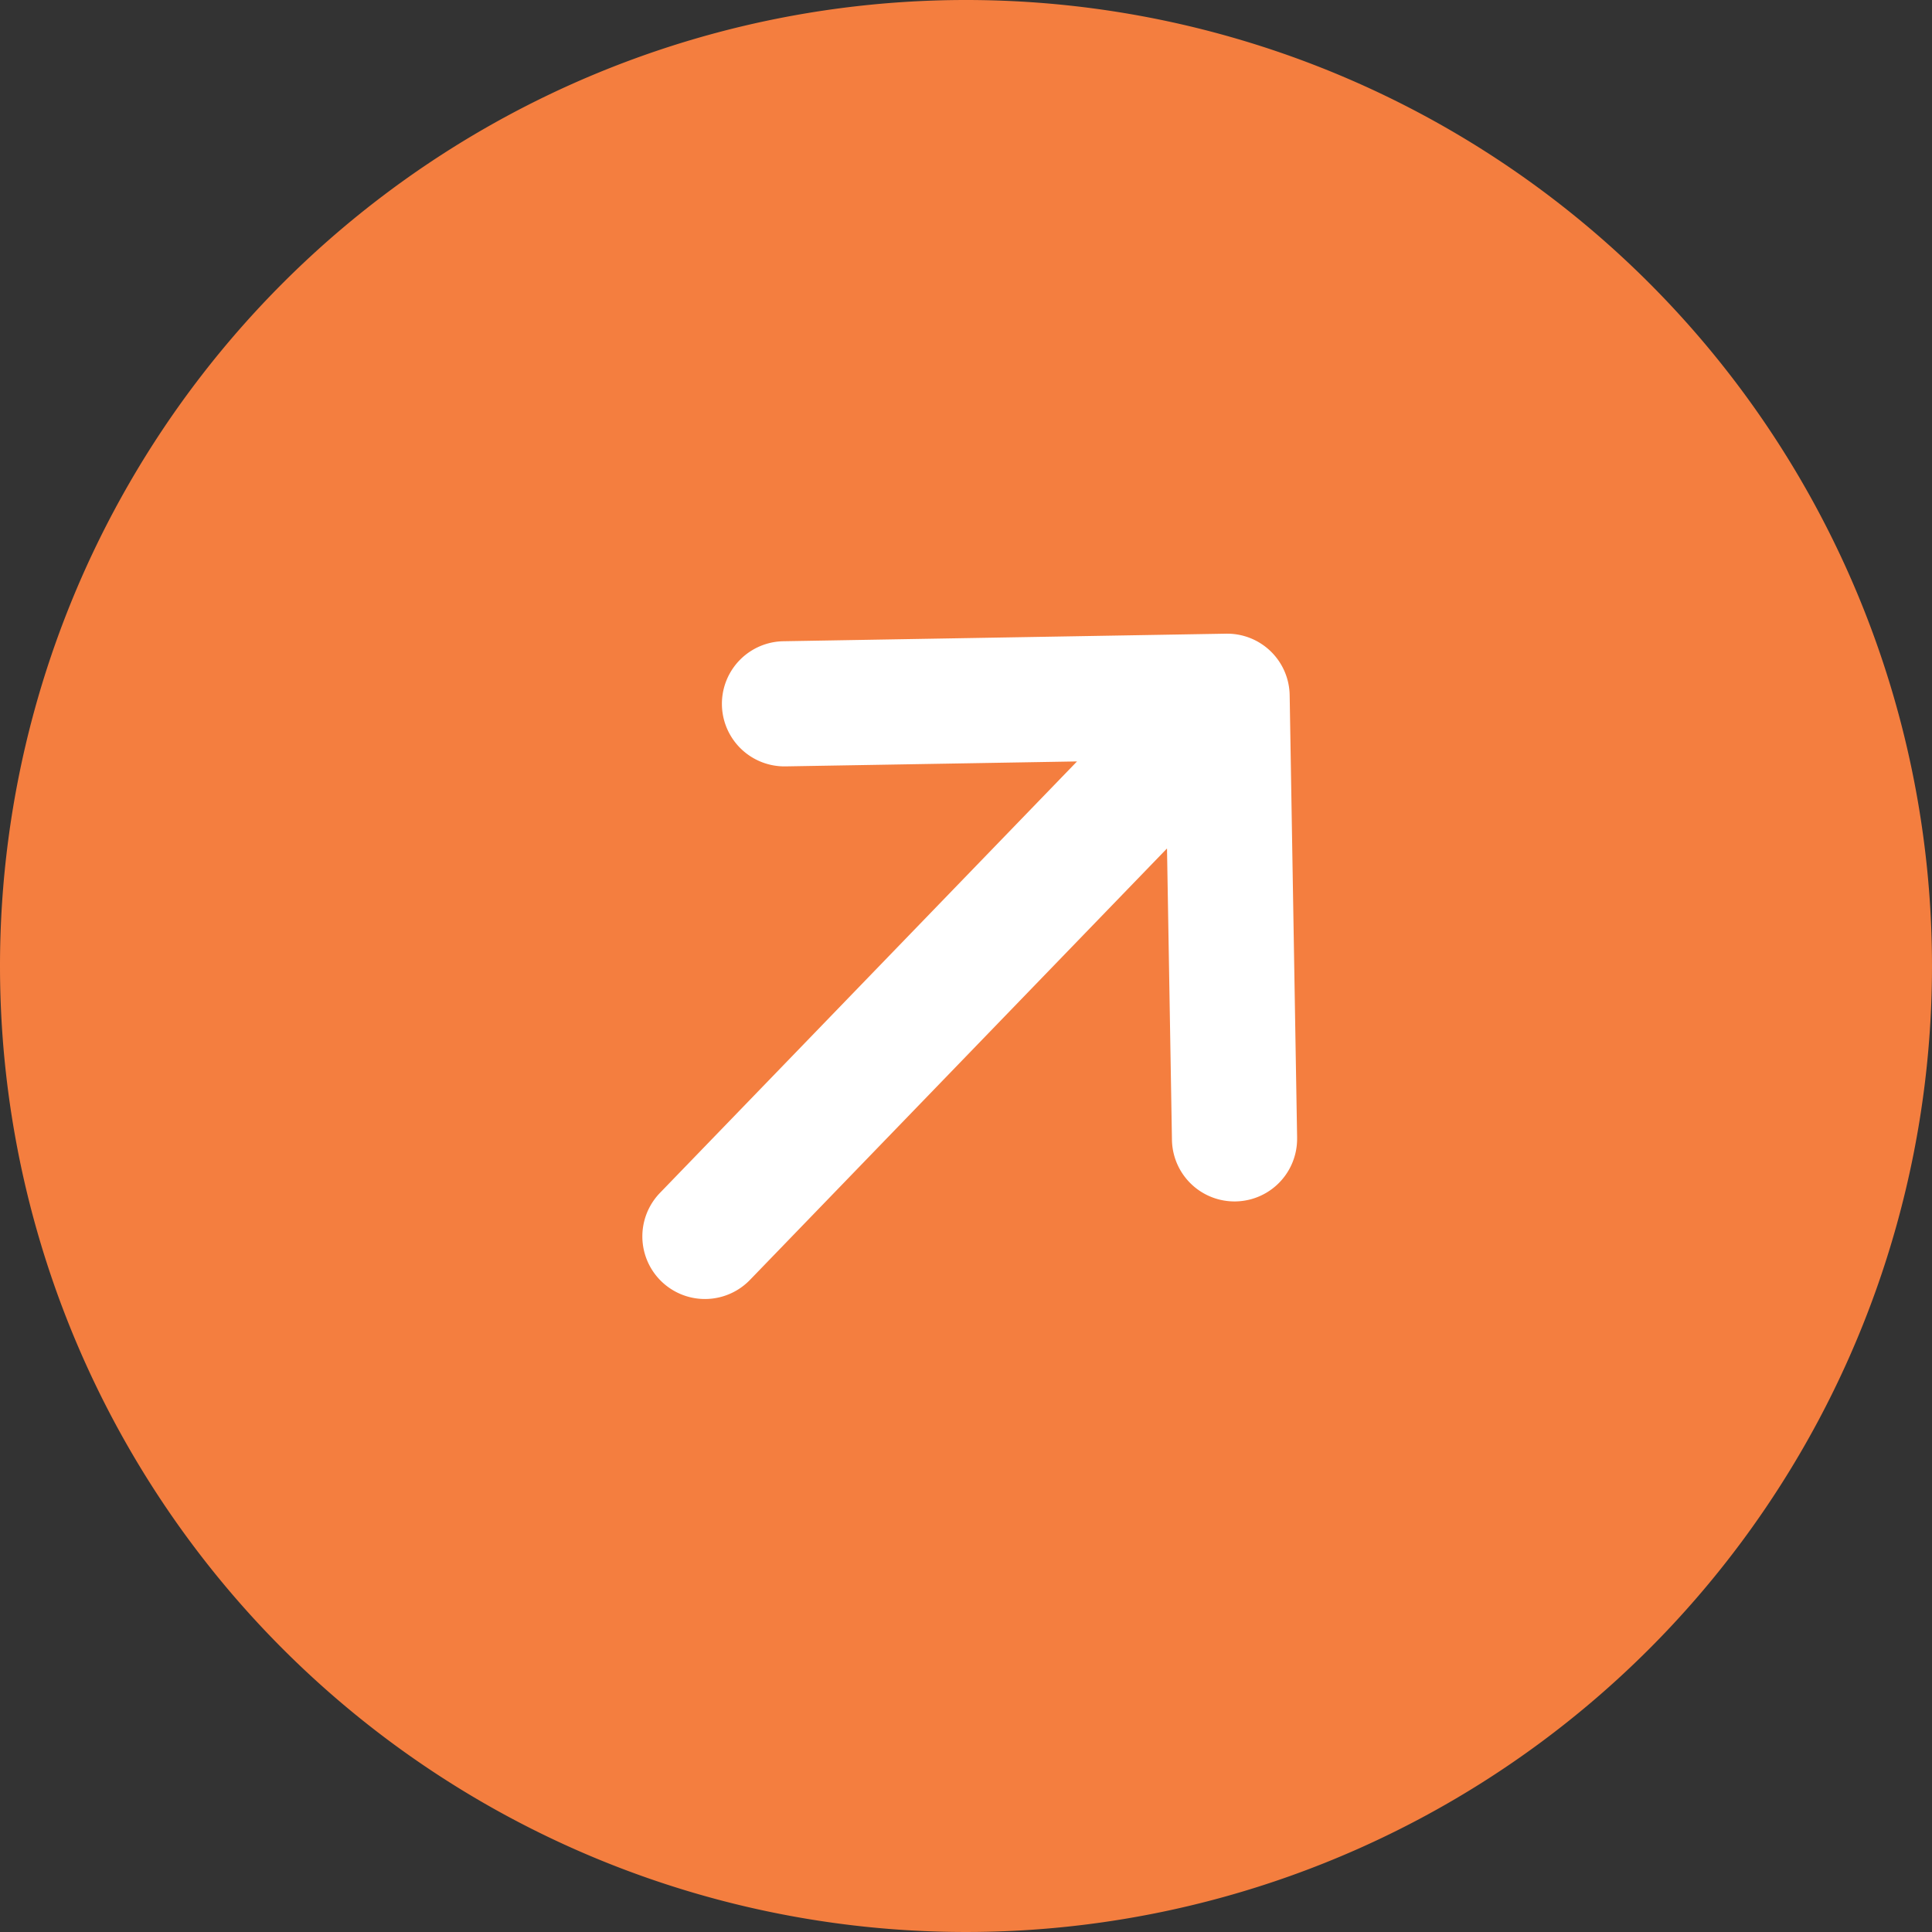 <?xml version="1.0" encoding="UTF-8"?>
<svg xmlns="http://www.w3.org/2000/svg" width="68" height="68" viewBox="0 0 68 68">
  <rect x="0" y="0" width="68" height="68" fill="#333333" stroke="none"/>
  <g id="Group_479" data-name="Group 479" transform="translate(-590 -3222)">
    <path id="Path_719" data-name="Path 719" d="M34,0A34,34,0,1,1,0,34,34,34,0,0,1,34,0Z" transform="translate(590 3222)" fill="#f47e3f"></path>
    <path id="arrow-right2" d="M21.182,29.791,32.2,18.776a2.2,2.2,0,0,0,0-3.115L21.182,4.645a2.2,2.2,0,0,0-3.115,3.115l7.255,7.255H4.2a2.2,2.2,0,1,0,0,4.406H25.321l-7.255,7.255a2.2,2.2,0,0,0,3.115,3.115Z" transform="matrix(0.695, -0.719, 0.719, 0.695, 599.513, 3256.571)" fill="#fff"></path>
  </g>
</svg>
